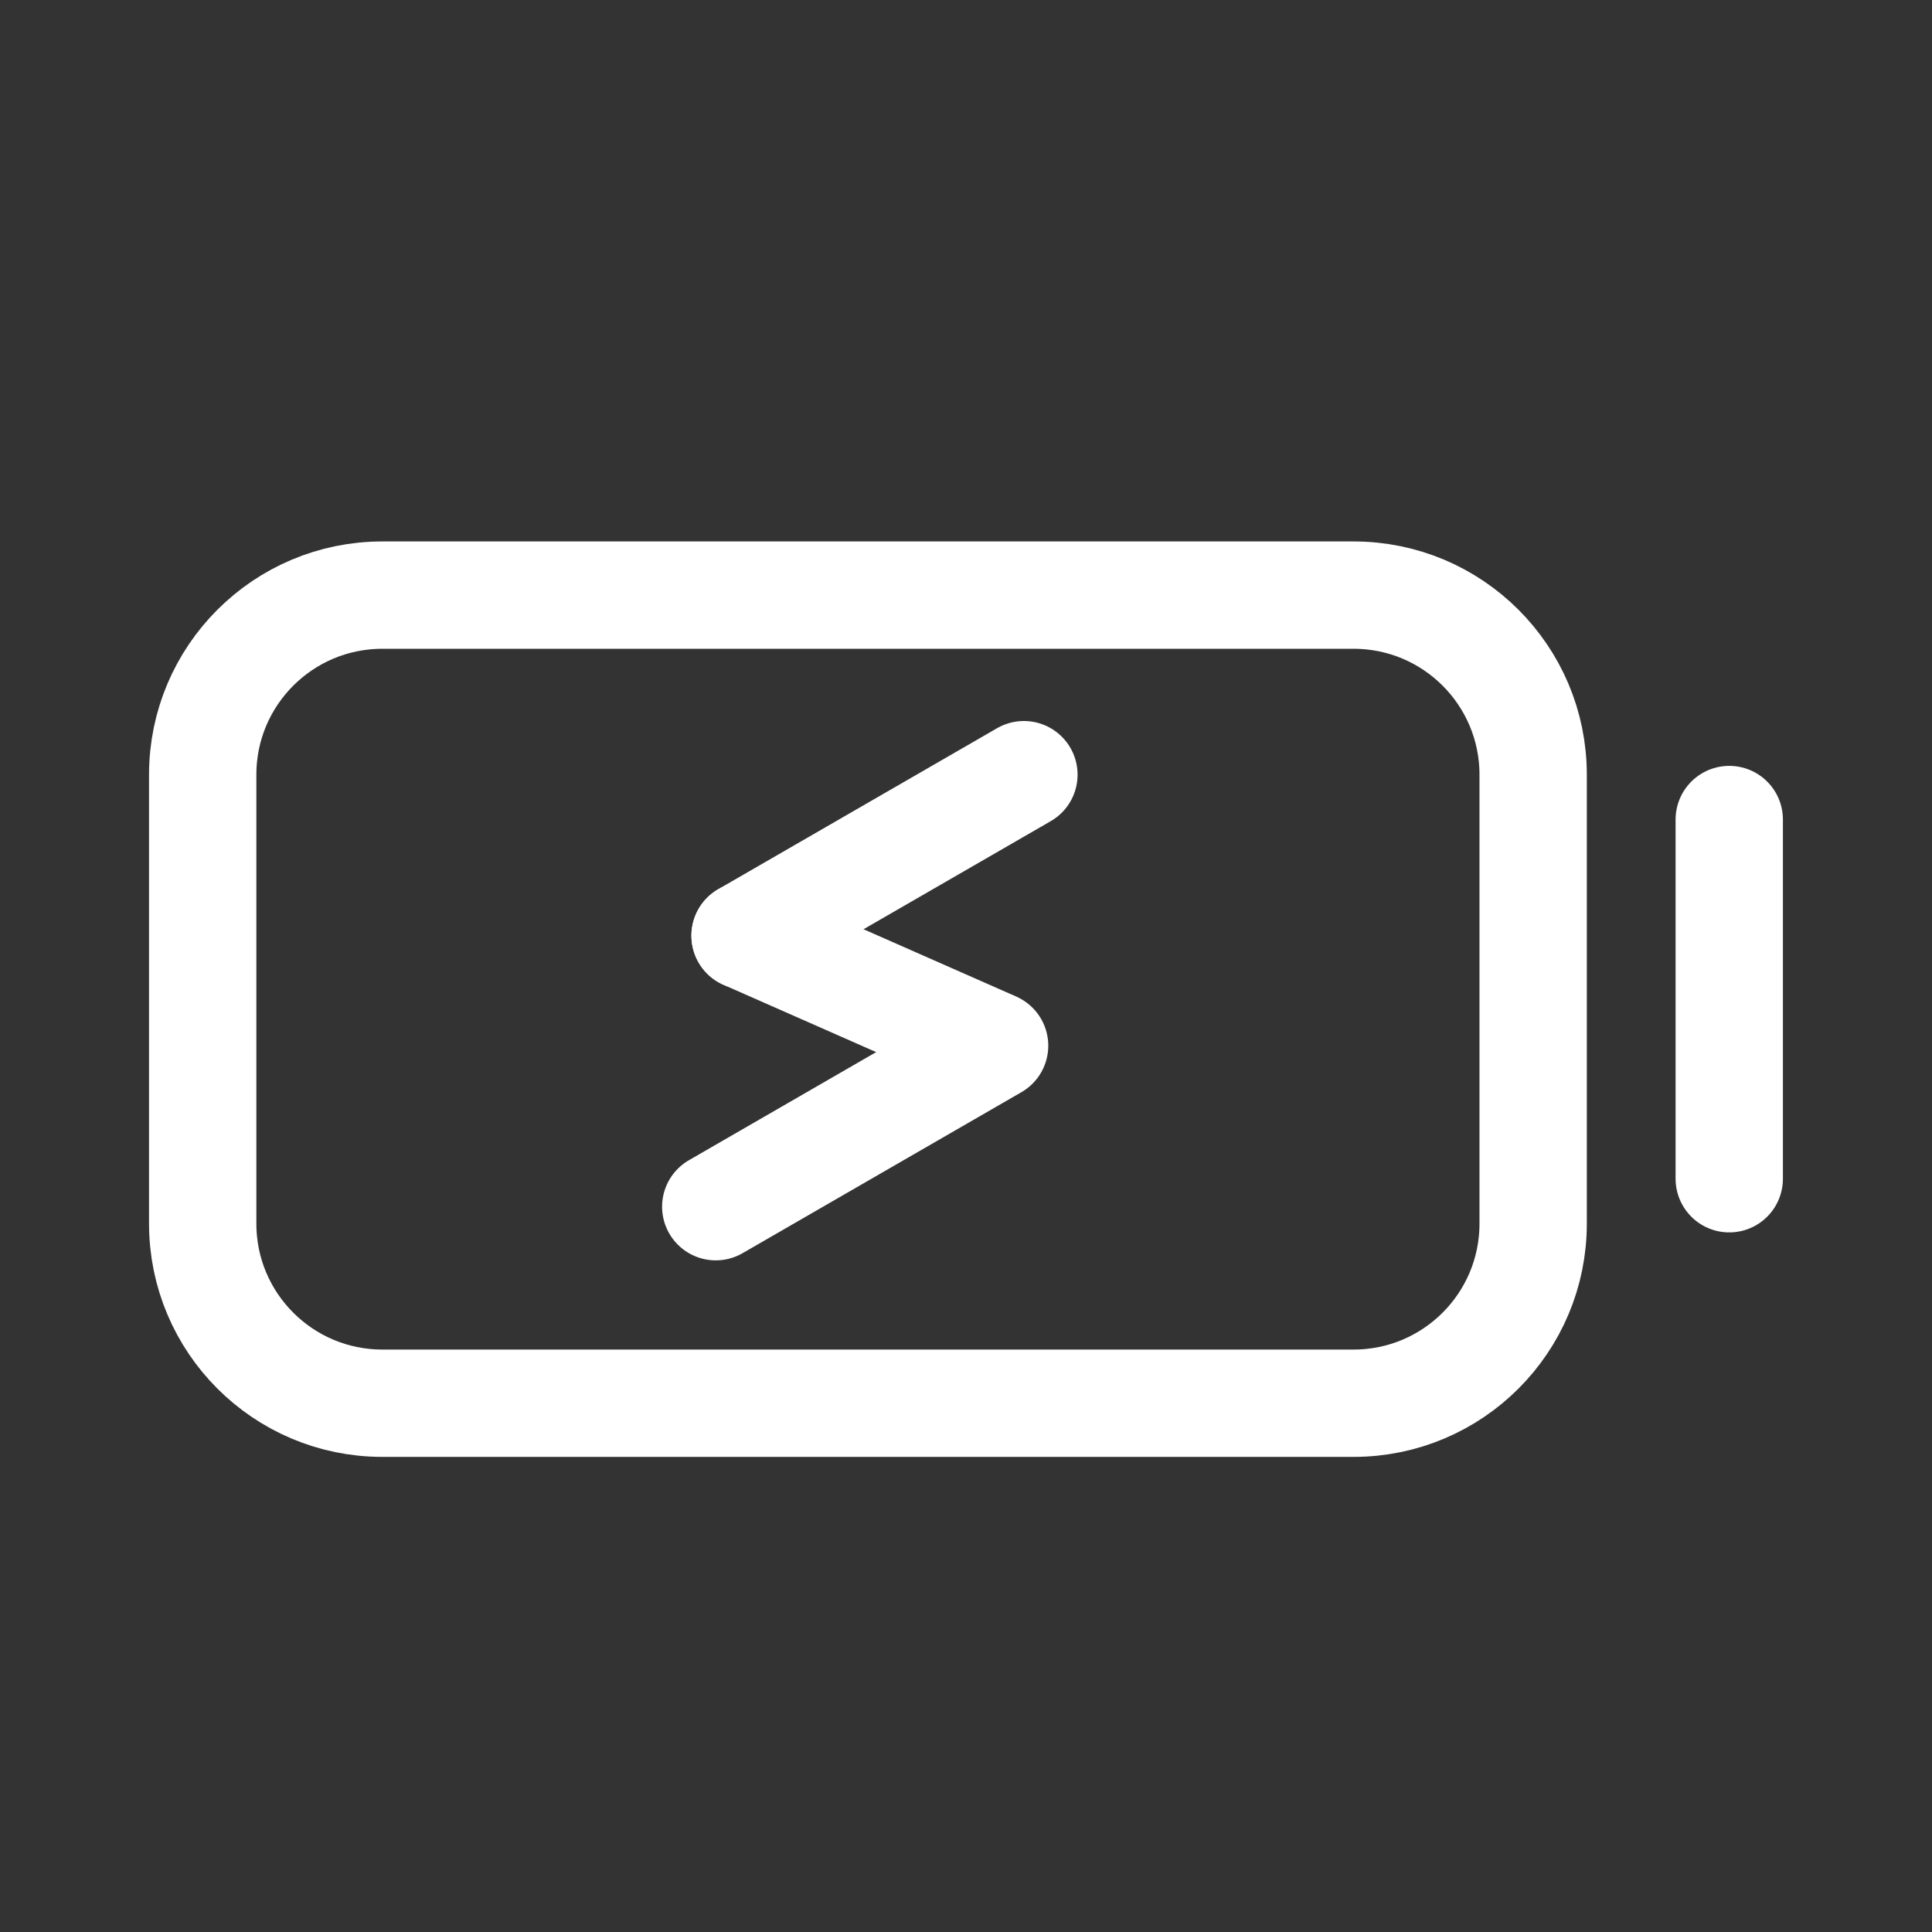 <svg width="36" height="36" viewBox="0 0 36 36" fill="none" xmlns="http://www.w3.org/2000/svg">
<rect x="0" y="0" width="36" height="36" fill="#333333" stroke="none"/>
<path d="M25.222 11.089H7.124C5.276 11.089 3.777 12.587 3.777 14.435V22.801C3.777 24.649 5.276 26.147 7.124 26.147H25.222C27.07 26.147 28.568 24.649 28.568 22.801V14.435C28.568 12.587 27.07 11.089 25.222 11.089Z" stroke="white" stroke-width="2"/>
<path d="M19.079 14.435L13.883 17.435" stroke="white" stroke-width="2" stroke-linecap="round" stroke-linejoin="round"/>
<path d="M18.533 19.485L13.337 22.485" stroke="white" stroke-width="2" stroke-linecap="round" stroke-linejoin="round"/>
<path d="M13.884 17.435L18.459 19.452" stroke="white" stroke-width="2" stroke-linecap="round" stroke-linejoin="round"/>
<path d="M32.222 15.271V21.964" stroke="white" stroke-width="2" stroke-linecap="round" stroke-linejoin="round"/>
</svg>
